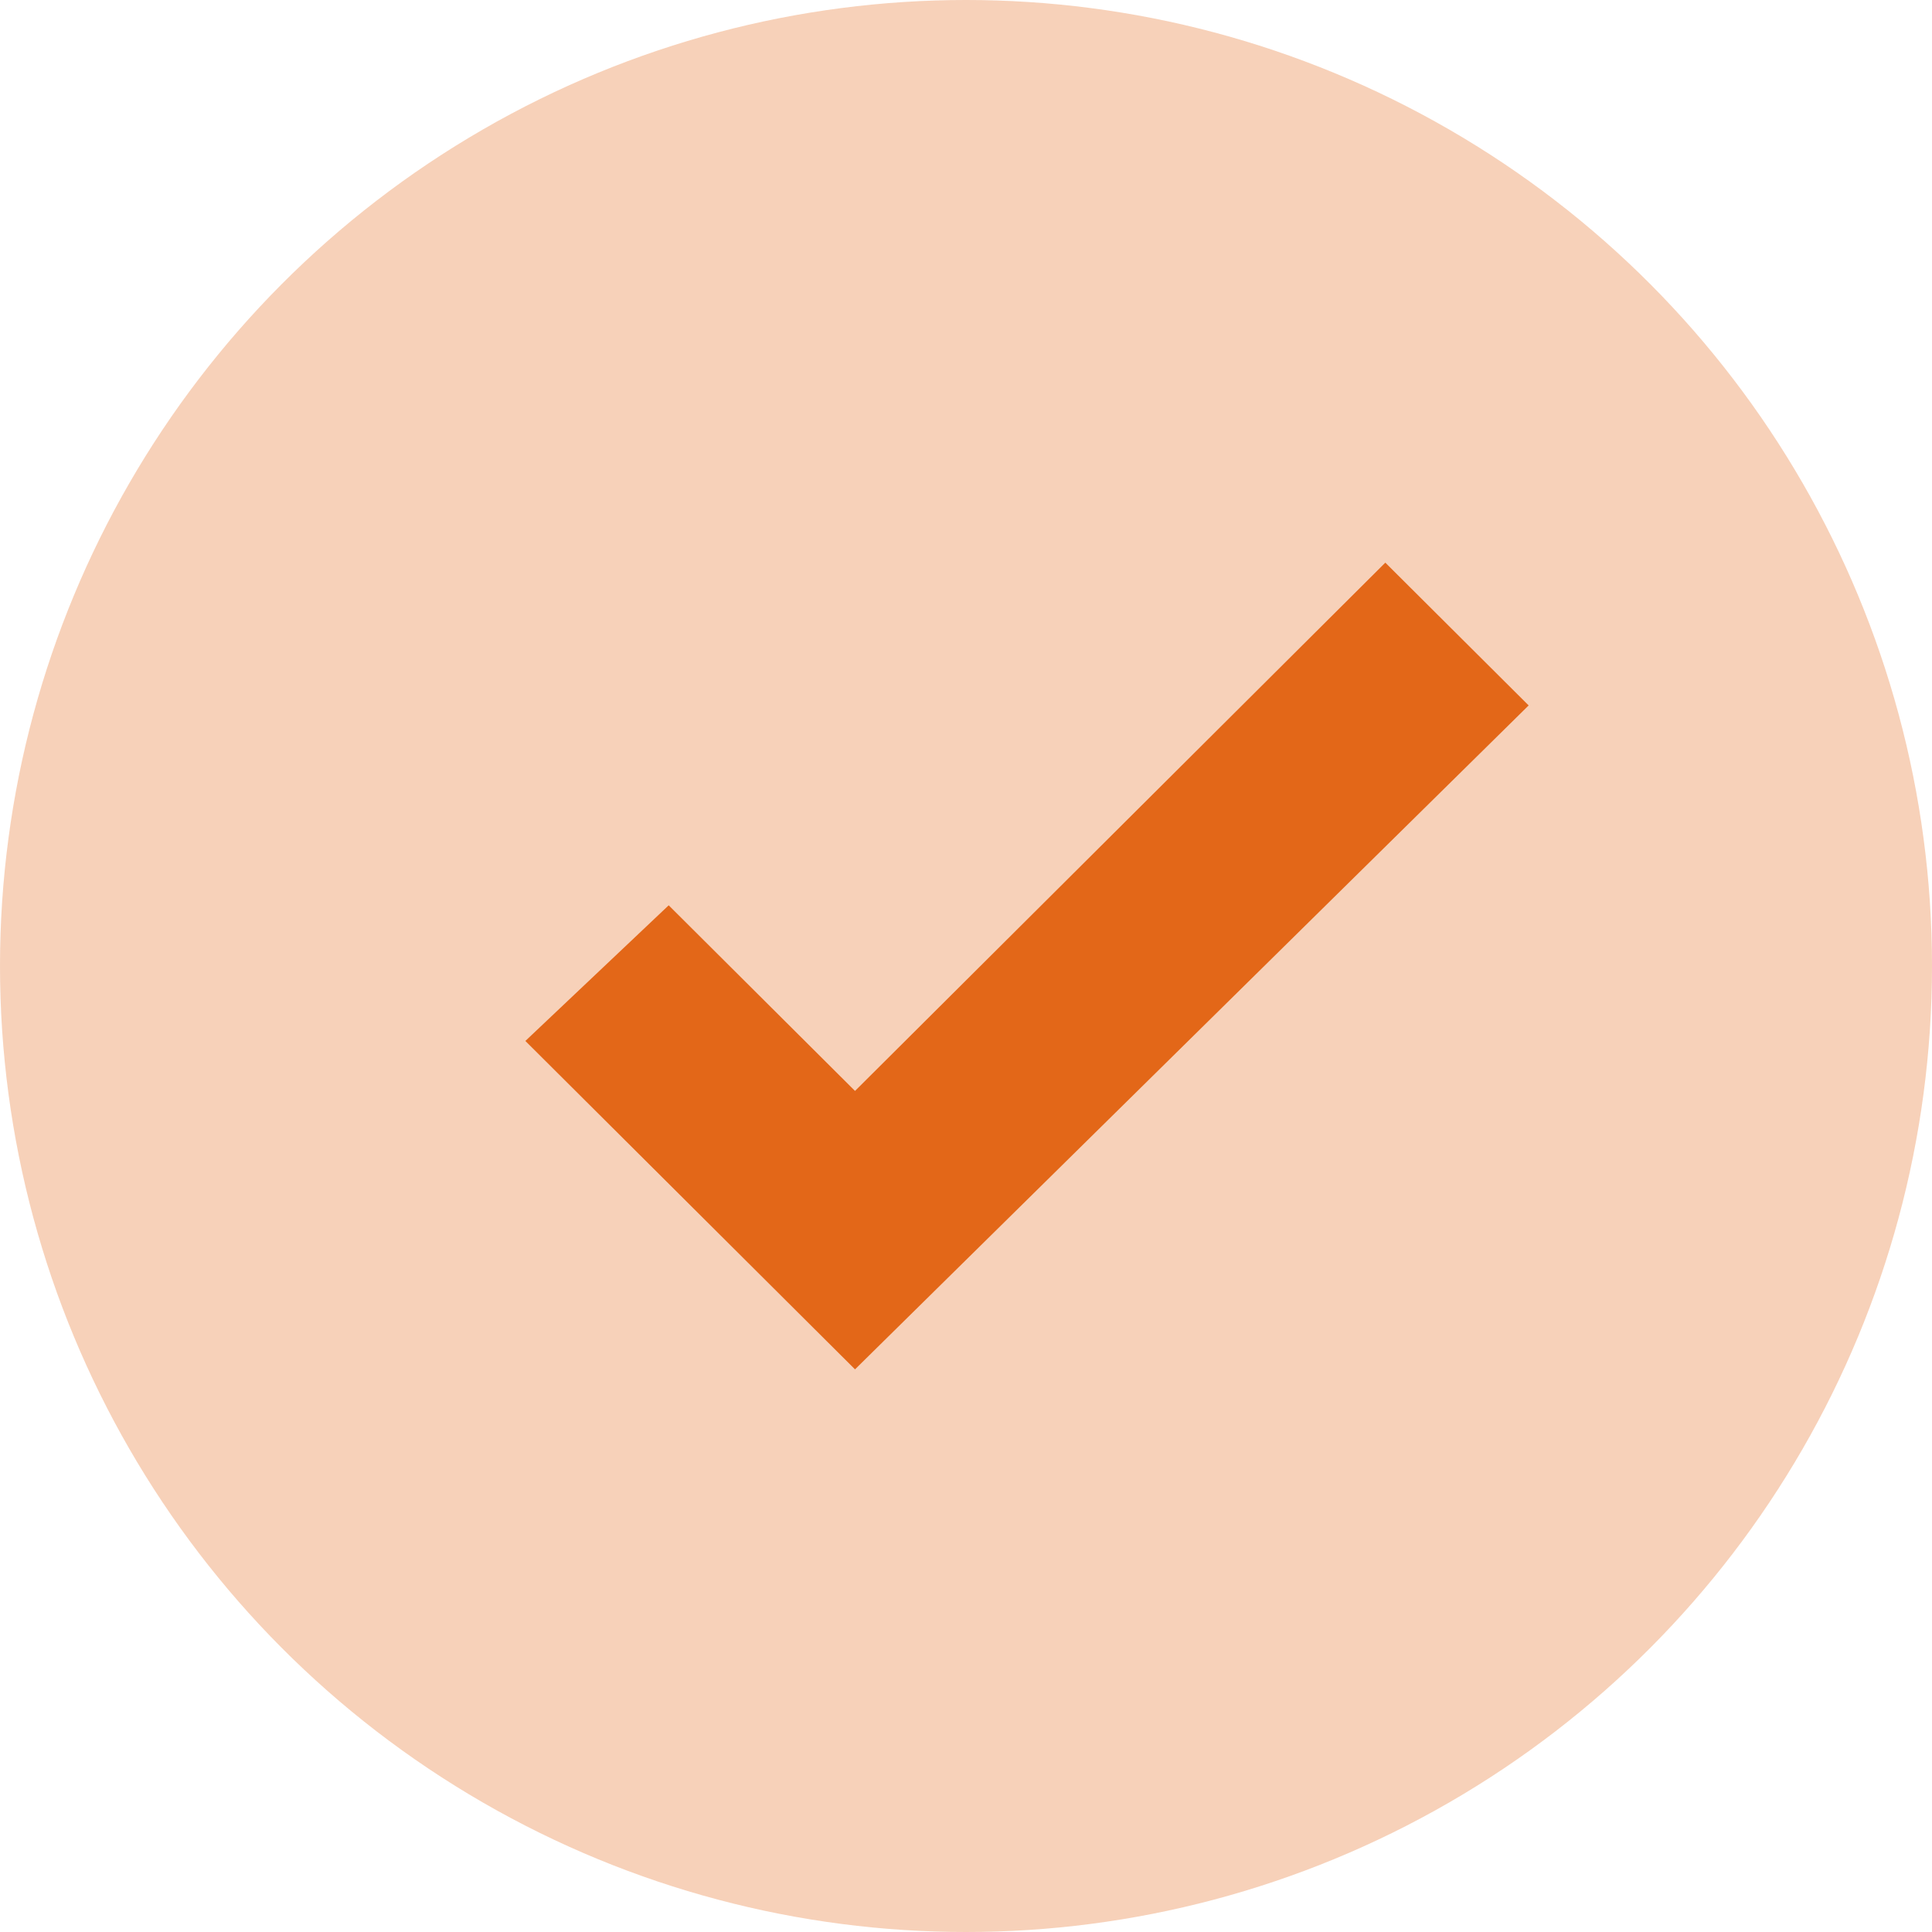 <svg width="570" height="570" viewBox="0 0 570 570" fill="none" xmlns="http://www.w3.org/2000/svg">
<circle cx="285" cy="285" r="285" fill="#F1B38B" fill-opacity="0.6"/>
<path d="M252.257 404L155 307.115L197.286 267.097L252.257 321.858L408.714 166L451 208.124L252.257 404Z" fill="#E36718"/>
</svg>
